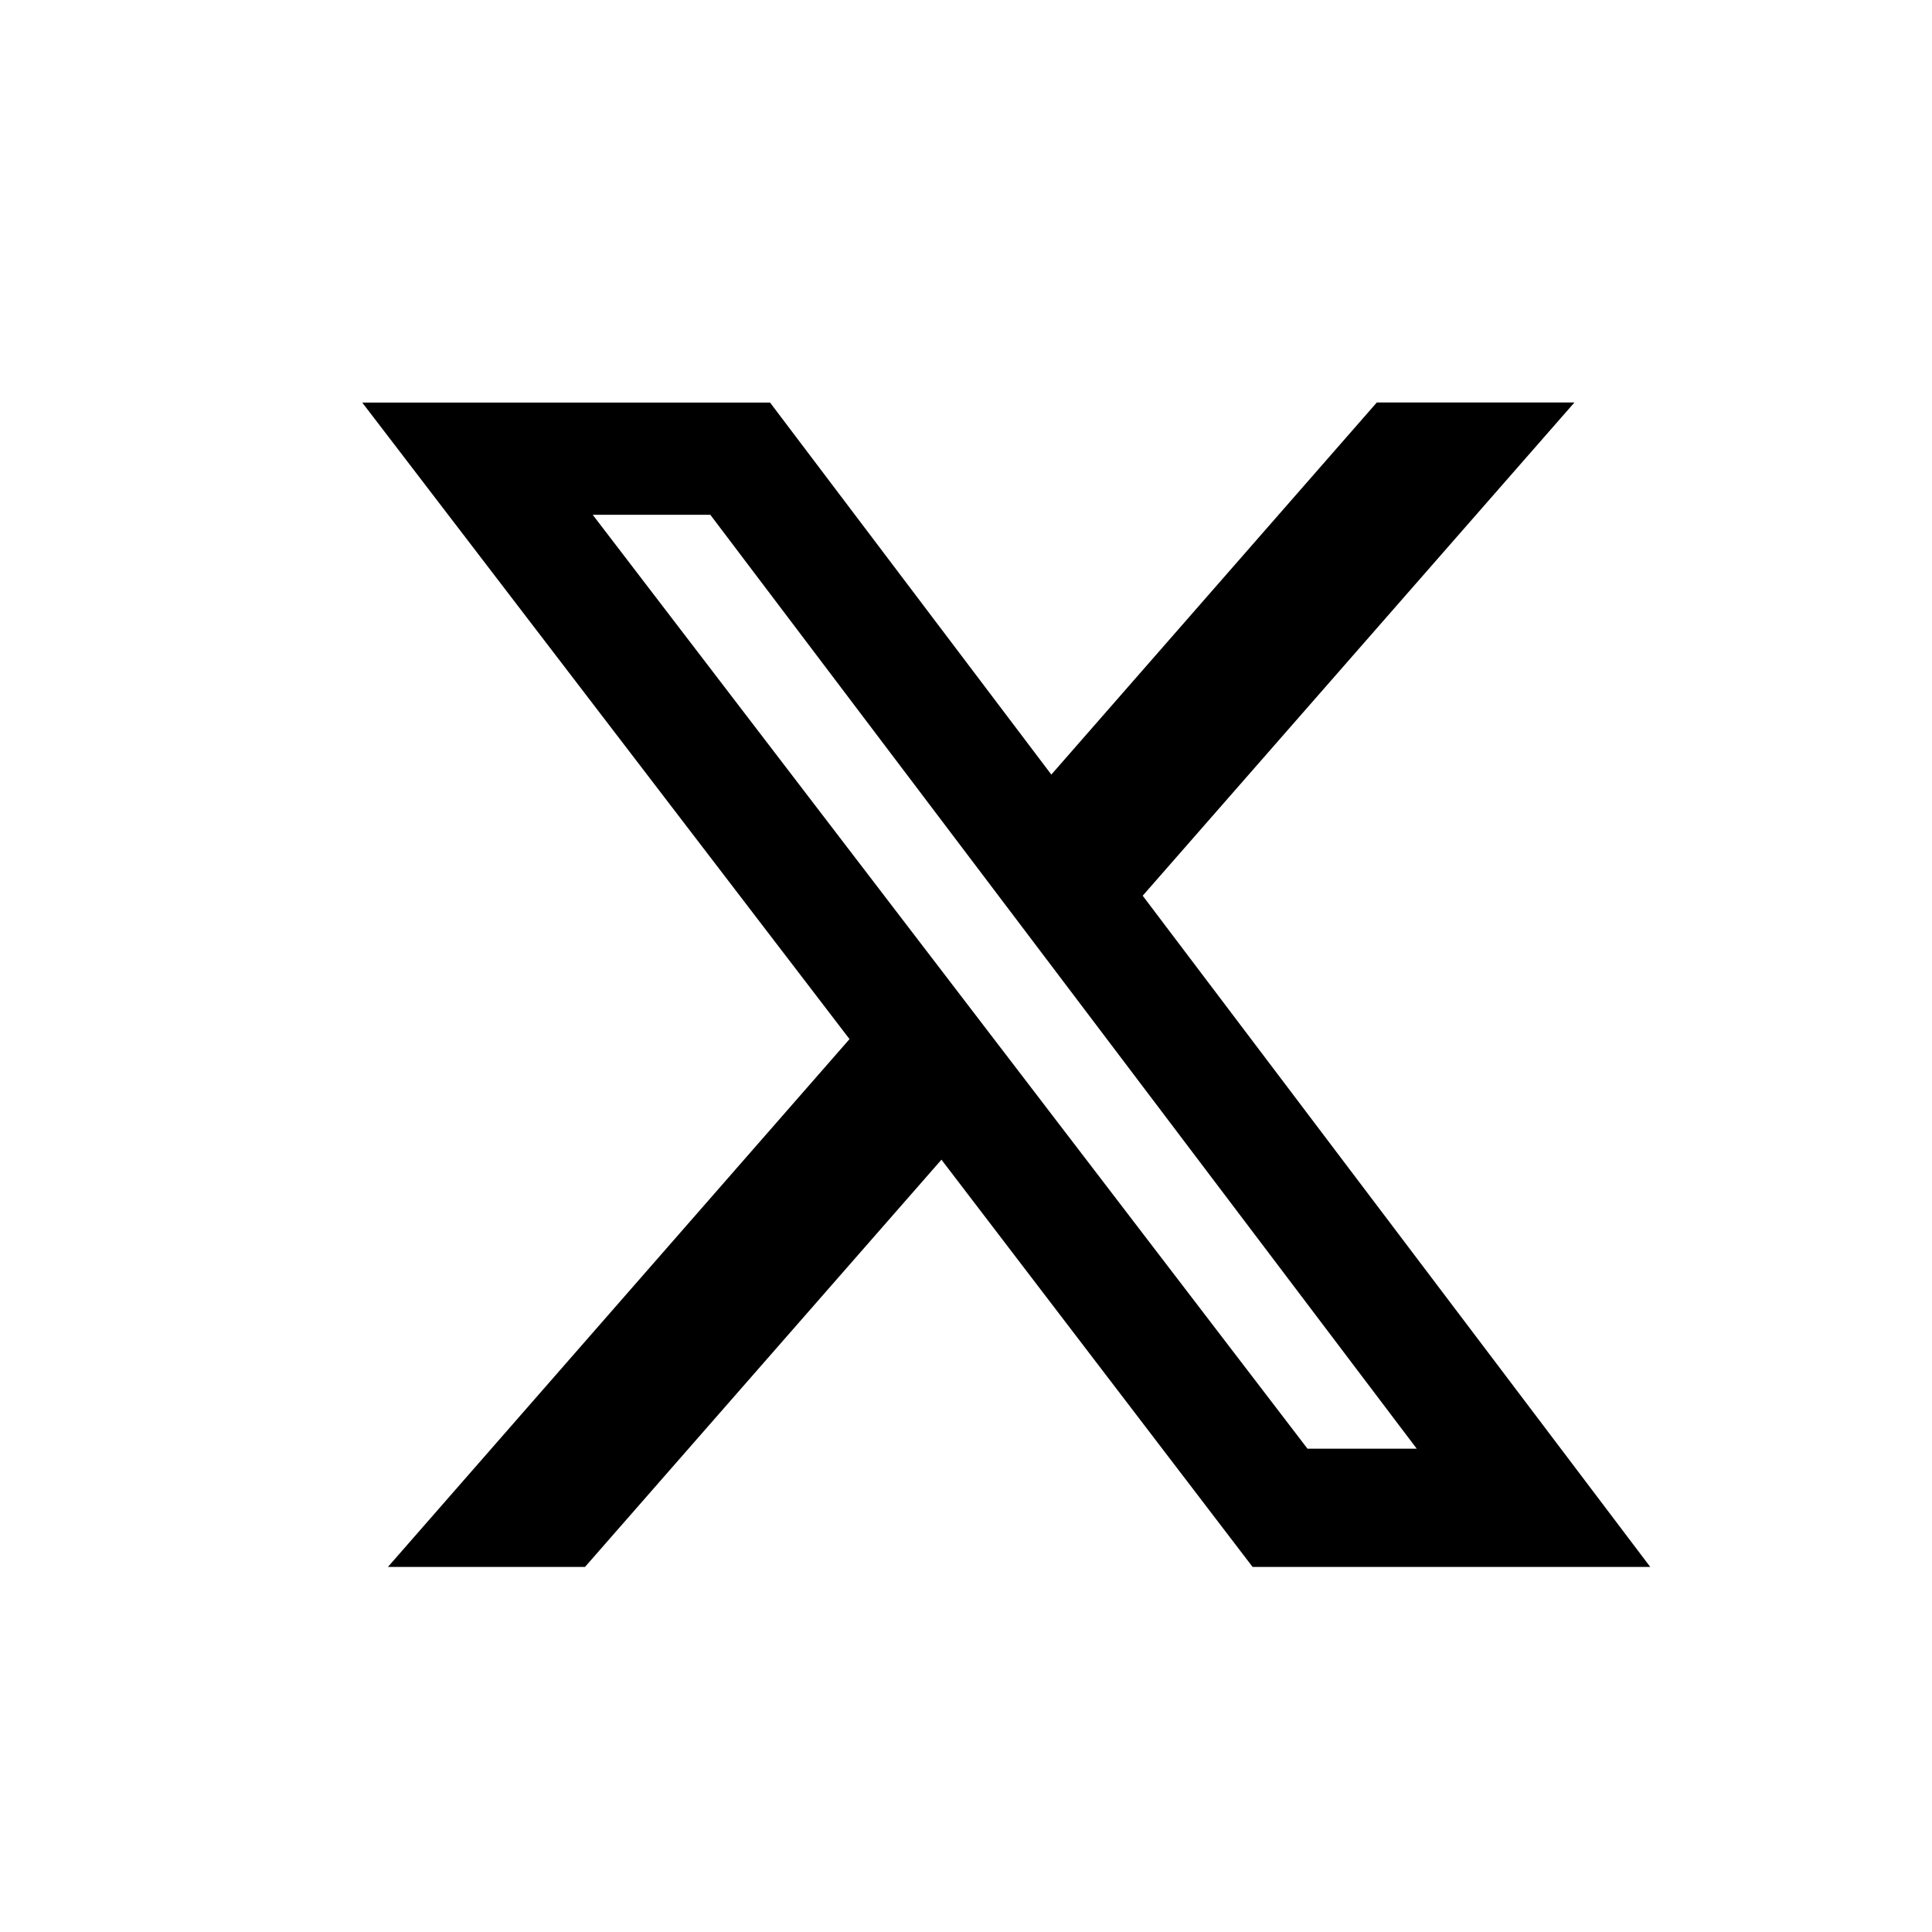 <svg xmlns="http://www.w3.org/2000/svg" xmlnsXlink="http://www.w3.org/1999/xlink" fill="none" height="24" viewBox="0 0 24 24" width="24">
    <mask height="24" maskUnits="userSpaceOnUse" width="24" x="0" y="0">
        <path d="m0 0h24v24h-24z" fill="#fff"/>
    </mask>
    <g mask="url(#a)">
        <path d="m17.103 5h2.455l-5.363 6.127 6.305 8.338h-4.94l-3.865-5.059-4.428 5.059h-2.448l5.734-6.557-6.053-7.907h5.066l3.494 4.621zm-.861 12.996h1.357l-8.775-11.601h-1.461z" fill="#000"/>
    </g>
</svg>